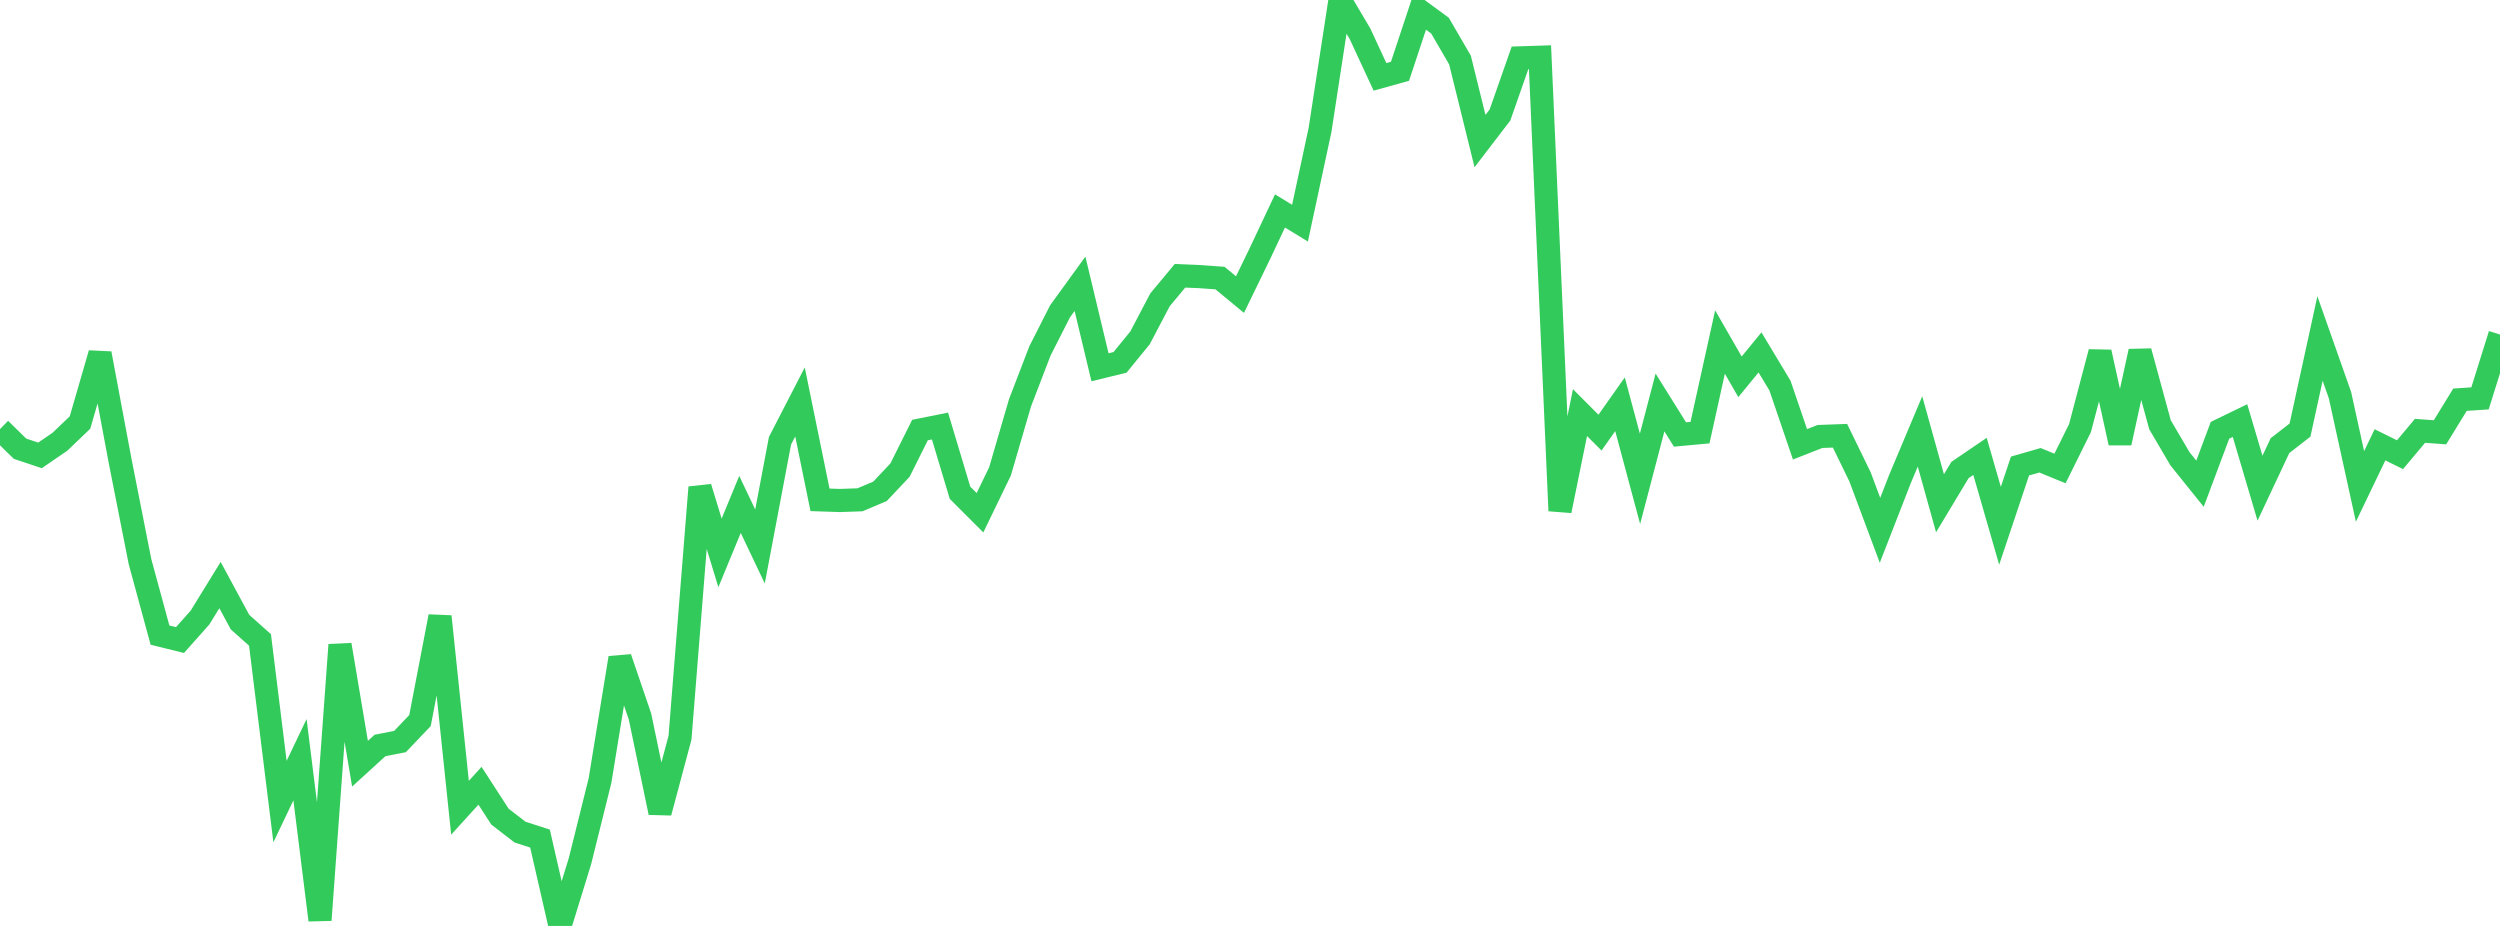 <?xml version="1.0" standalone="no"?>
<!DOCTYPE svg PUBLIC "-//W3C//DTD SVG 1.1//EN" "http://www.w3.org/Graphics/SVG/1.1/DTD/svg11.dtd">

<svg width="135" height="50" viewBox="0 0 135 50" preserveAspectRatio="none" 
  xmlns="http://www.w3.org/2000/svg"
  xmlns:xlink="http://www.w3.org/1999/xlink">


<polyline points="0.0, 23.171 1.08, 24.23 2.16, 24.591 3.24, 23.851 4.32, 22.816 5.4, 19.089 6.48, 24.856 7.56, 30.328 8.64, 34.297 9.72, 34.563 10.8, 33.348 11.88, 31.593 12.96, 33.593 14.04, 34.557 15.12, 43.285 16.2, 41.024 17.28, 49.684 18.36, 34.82 19.44, 41.24 20.52, 40.256 21.6, 40.043 22.68, 38.91 23.76, 33.29 24.84, 43.619 25.92, 42.431 27.0, 44.1 28.08, 44.933 29.16, 45.283 30.24, 50.0 31.32, 46.495 32.4, 42.154 33.48, 35.525 34.56, 38.694 35.64, 43.878 36.72, 39.838 37.8, 26.316 38.88, 29.857 39.96, 27.24 41.04, 29.51 42.12, 23.8 43.2, 21.705 44.28, 26.991 45.36, 27.027 46.44, 26.989 47.52, 26.531 48.6, 25.387 49.68, 23.222 50.76, 23.006 51.84, 26.608 52.92, 27.688 54.0, 25.456 55.08, 21.754 56.16, 18.944 57.24, 16.816 58.32, 15.324 59.4, 19.833 60.48, 19.569 61.56, 18.246 62.64, 16.191 63.72, 14.893 64.8, 14.938 65.88, 15.016 66.96, 15.908 68.04, 13.682 69.12, 11.391 70.2, 12.05 71.28, 7.025 72.36, 0.0 73.44, 1.824 74.52, 4.151 75.6, 3.85 76.68, 0.592 77.76, 1.384 78.84, 3.243 79.92, 7.617 81.0, 6.207 82.08, 3.125 83.16, 3.09 84.24, 27.582 85.32, 22.28 86.4, 23.362 87.48, 21.83 88.56, 25.855 89.64, 21.733 90.72, 23.462 91.8, 23.362 92.88, 18.469 93.96, 20.348 95.04, 19.03 96.12, 20.826 97.2, 23.993 98.28, 23.57 99.36, 23.53 100.44, 25.747 101.52, 28.637 102.6, 25.863 103.68, 23.296 104.76, 27.176 105.84, 25.38 106.92, 24.645 108.0, 28.391 109.08, 25.166 110.16, 24.855 111.24, 25.298 112.32, 23.116 113.4, 19.015 114.48, 23.919 115.56, 18.974 116.64, 22.937 117.72, 24.776 118.8, 26.12 119.88, 23.235 120.96, 22.712 122.04, 26.362 123.12, 24.064 124.2, 23.225 125.28, 18.278 126.36, 21.341 127.44, 26.267 128.52, 24.019 129.6, 24.554 130.68, 23.265 131.76, 23.344 132.84, 21.584 133.92, 21.513 135.0, 18.064" fill="none" stroke="#32ca5b" stroke-width="1.25"/>

</svg>